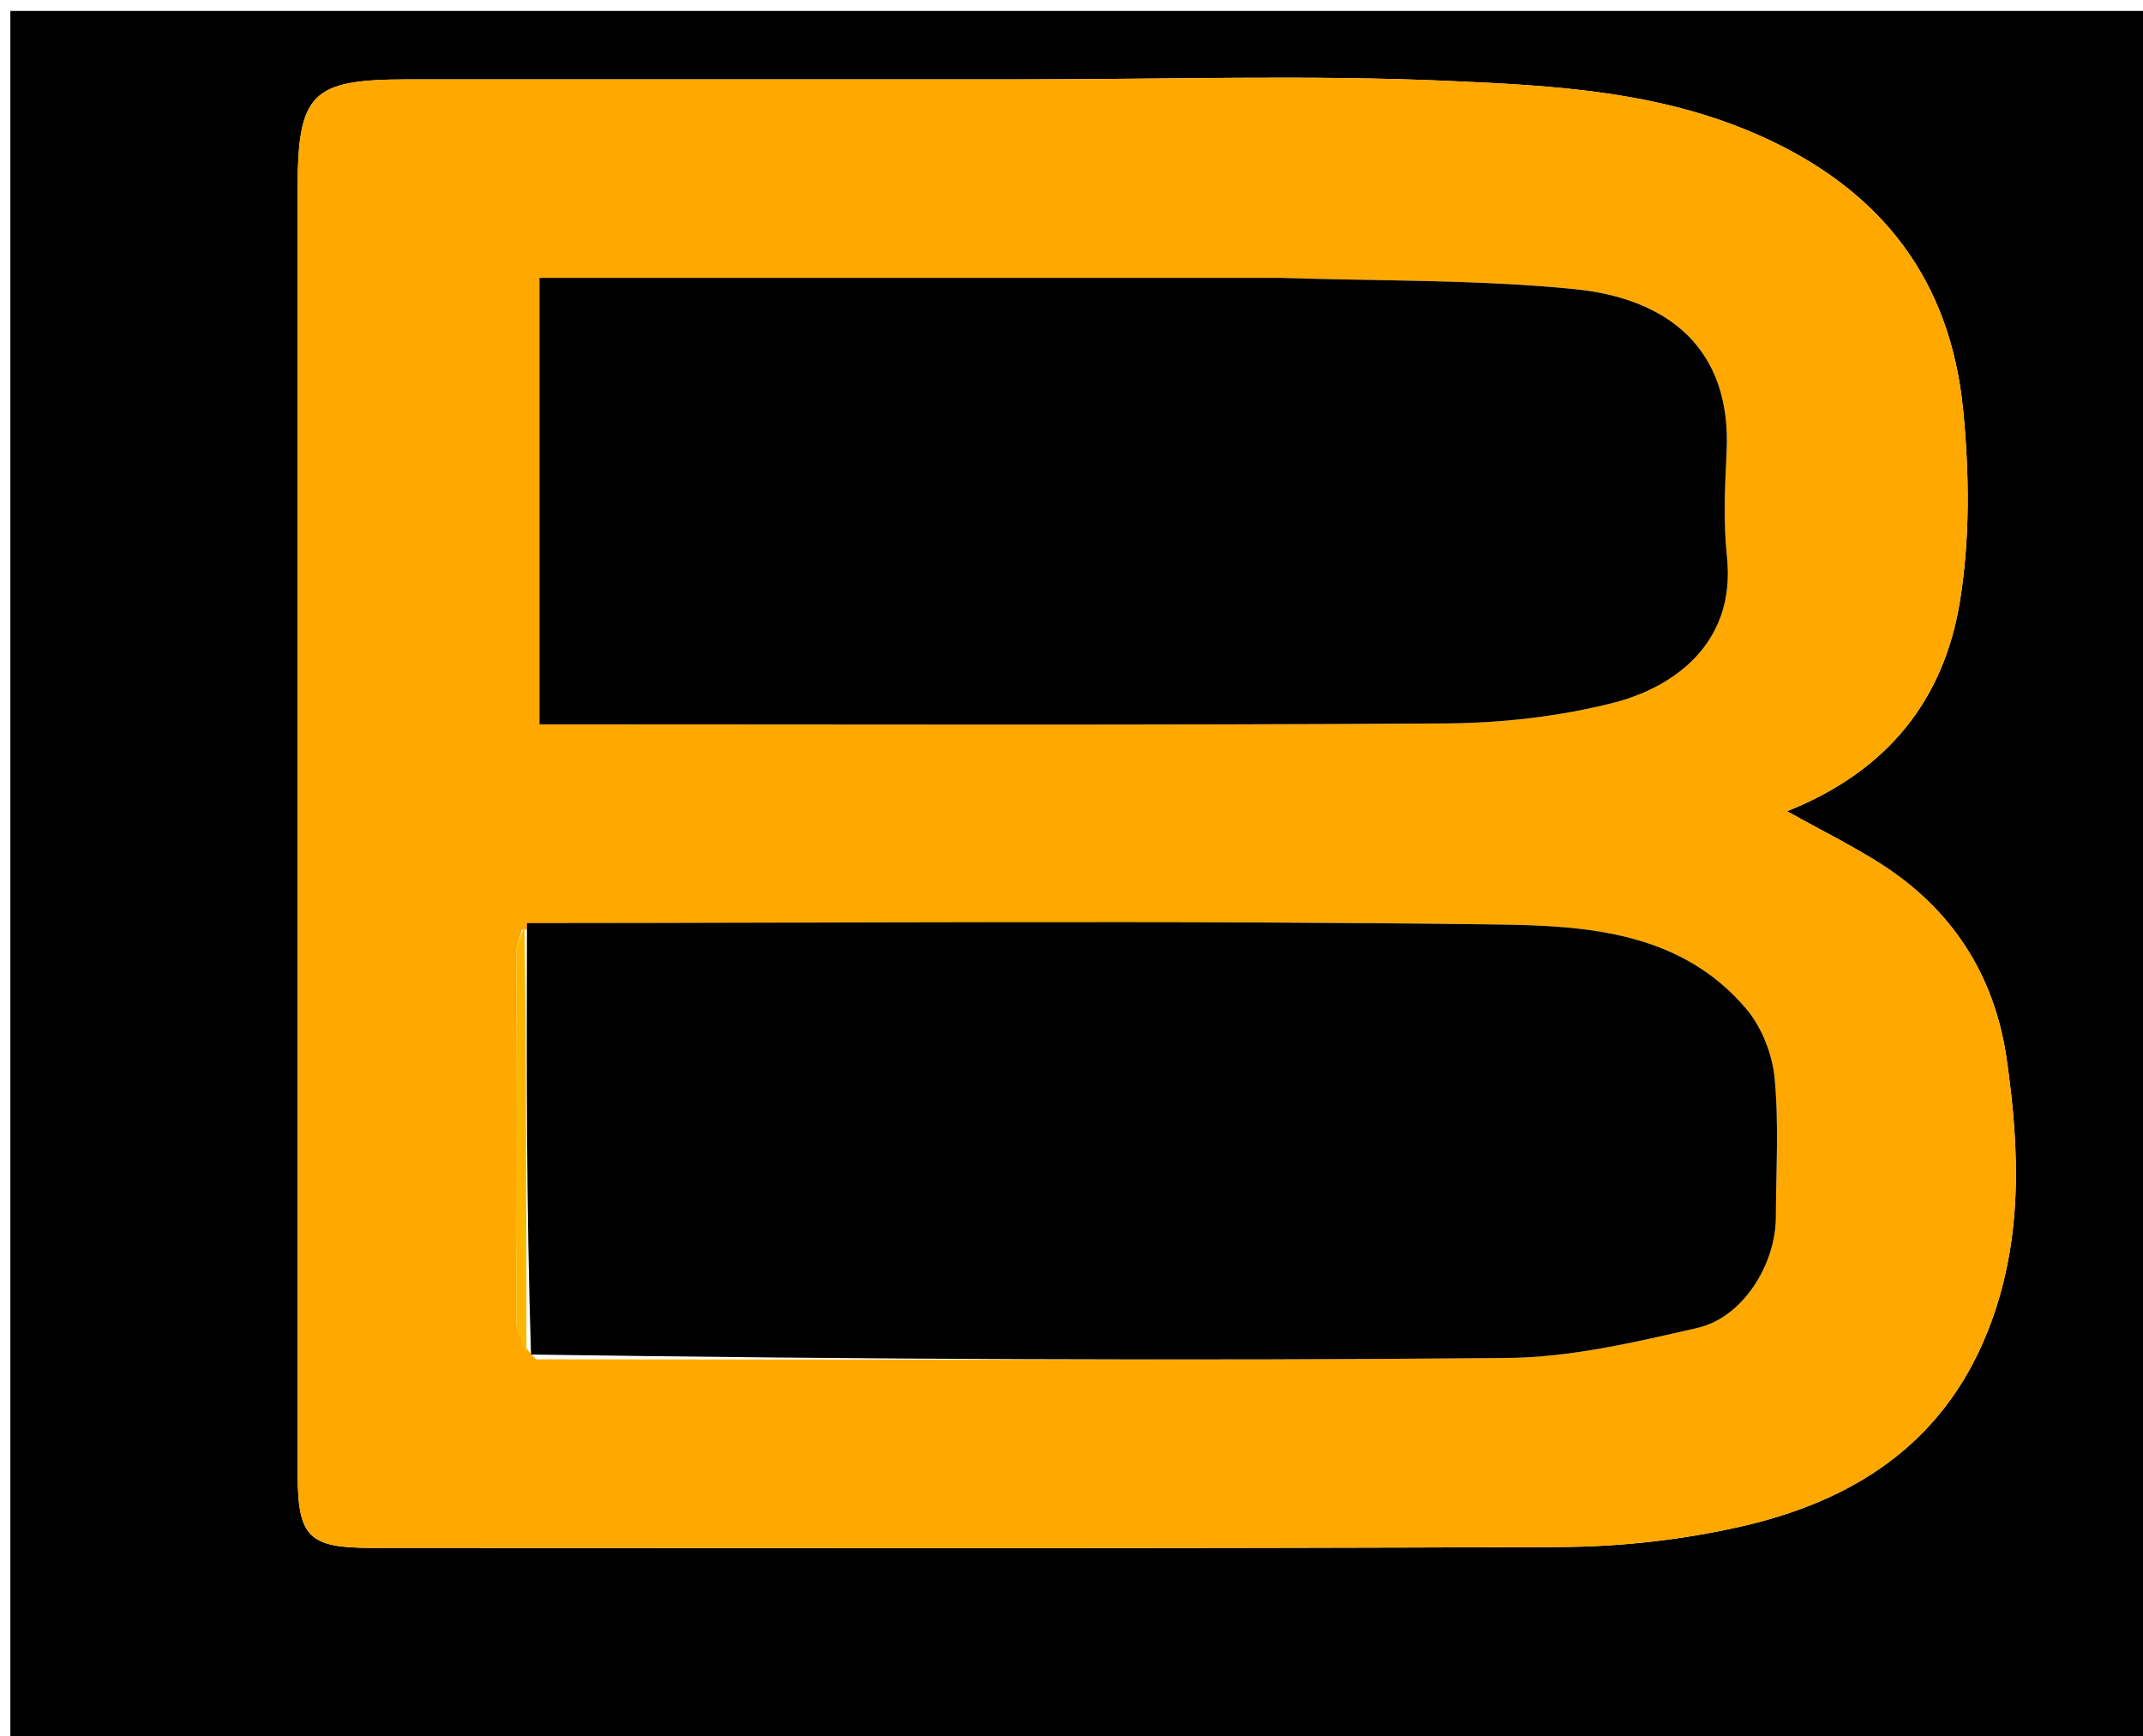 <svg version="1.1" id="Layer_1" xmlns="http://www.w3.org/2000/svg" xmlns:xlink="http://www.w3.org/1999/xlink" x="0px" y="0px"
	 width="100%" viewBox="0 0 216 175" enable-background="new 0 0 216 175" xml:space="preserve">
<path fill="#000000" opacity="1" stroke="none" 
	d="
M136,176 
	C90.695,176 45.891,176 1.043,176 
	C1.043,117.733 1.043,59.465 1.043,1.099 
	C72.888,1.099 144.776,1.099 216.832,1.099 
	C216.832,59.333 216.832,117.666 216.832,176 
	C190.132,176 163.316,176 136,176 
M102.5,8 
	C82.011,8 61.522,7.996 41.033,8.002 
	C31.368,8.005 30,9.395 30,19.132 
	C30,62.276 29.996,105.42 30.005,148.563 
	C30.006,154.908 31.121,156.002 37.433,156.003 
	C77.412,156.004 117.391,156.086 157.369,155.912 
	C163.376,155.886 169.499,155.197 175.357,153.877 
	C186.624,151.339 195.728,145.665 200.298,134.292 
	C203.922,125.276 203.597,116.031 202.259,106.725 
	C201.032,98.184 196.675,91.53 189.363,86.927 
	C186.599,85.187 183.659,83.726 180.121,81.761 
	C190.432,77.647 195.94,70.351 197.532,60.691 
	C198.575,54.364 198.501,47.696 197.869,41.285 
	C196.588,28.281 189.724,19.228 177.569,13.756 
	C167.397,9.177 156.651,8.621 145.971,8.153 
	C131.839,7.533 117.659,8 102.5,8 
z"/>
<path fill="#FFA800" opacity="1" stroke="none" 
	d="
M103,8 
	C117.659,8 131.839,7.533 145.971,8.153 
	C156.651,8.621 167.397,9.177 177.569,13.756 
	C189.724,19.228 196.588,28.281 197.869,41.285 
	C198.501,47.696 198.575,54.364 197.532,60.691 
	C195.94,70.351 190.432,77.647 180.121,81.761 
	C183.659,83.726 186.599,85.187 189.363,86.927 
	C196.675,91.53 201.032,98.184 202.259,106.725 
	C203.597,116.031 203.922,125.276 200.298,134.292 
	C195.728,145.665 186.624,151.339 175.357,153.877 
	C169.499,155.197 163.376,155.886 157.369,155.912 
	C117.391,156.086 77.412,156.004 37.433,156.003 
	C31.121,156.002 30.006,154.908 30.005,148.563 
	C29.996,105.42 30,62.276 30,19.132 
	C30,9.395 31.368,8.005 41.033,8.002 
	C61.522,7.996 82.011,8 103,8 
M52.615,93.695 
	C52.418,94.487 52.053,95.279 52.05,96.073 
	C52.009,108.47 51.983,120.867 52.058,133.263 
	C52.065,134.498 52.744,135.729 54.035,136.996 
	C86.657,136.997 119.28,137.161 151.9,136.862 
	C158.315,136.803 164.788,135.277 171.097,133.83 
	C175.664,132.782 178.984,127.454 178.997,122.651 
	C179.01,117.99 179.31,113.301 178.873,108.682 
	C178.646,106.28 177.603,103.583 176.063,101.743 
	C169.517,93.925 159.949,93.289 150.979,93.173 
	C118.363,92.749 85.738,93.025 52.615,93.695 
M128.5,28.003 
	C103.747,28.003 78.993,28.003 54.374,28.003 
	C54.374,43.392 54.374,58.119 54.374,73 
	C85.059,73 115.379,73.102 145.698,72.909 
	C151.367,72.872 157.173,72.218 162.654,70.82 
	C168.447,69.342 175.019,65.016 174.064,56.076 
	C173.694,52.616 173.857,49.076 174.032,45.585 
	C174.557,35.083 168.068,30.084 158.756,29.146 
	C149.064,28.17 139.257,28.336 128.5,28.003 
z"/>
<path fill="#000000" opacity="1" stroke="none" 
	d="
M53.116,93.038 
	C85.738,93.025 118.363,92.749 150.979,93.173 
	C159.949,93.289 169.517,93.925 176.063,101.743 
	C177.603,103.583 178.646,106.28 178.873,108.682 
	C179.31,113.301 179.01,117.99 178.997,122.651 
	C178.984,127.454 175.664,132.782 171.097,133.83 
	C164.788,135.277 158.315,136.803 151.9,136.862 
	C119.28,137.161 86.657,136.997 53.524,136.515 
	C53.048,121.702 53.082,107.37 53.116,93.038 
z"/>
<path fill="#000000" opacity="1" stroke="none" 
	d="
M129,28.003 
	C139.257,28.336 149.064,28.17 158.756,29.146 
	C168.068,30.084 174.557,35.083 174.032,45.585 
	C173.857,49.076 173.694,52.616 174.064,56.076 
	C175.019,65.016 168.447,69.342 162.654,70.82 
	C157.173,72.218 151.367,72.872 145.698,72.909 
	C115.379,73.102 85.059,73 54.374,73 
	C54.374,58.119 54.374,43.392 54.374,28.003 
	C78.993,28.003 103.747,28.003 129,28.003 
z"/>
<path fill="#FFB600" opacity="1" stroke="none" 
	d="
M52.865,93.366 
	C53.082,107.37 53.048,121.702 53.063,136.497 
	C52.744,135.729 52.065,134.498 52.058,133.263 
	C51.983,120.867 52.009,108.47 52.05,96.073 
	C52.053,95.279 52.418,94.487 52.865,93.366 
z"/>
</svg>